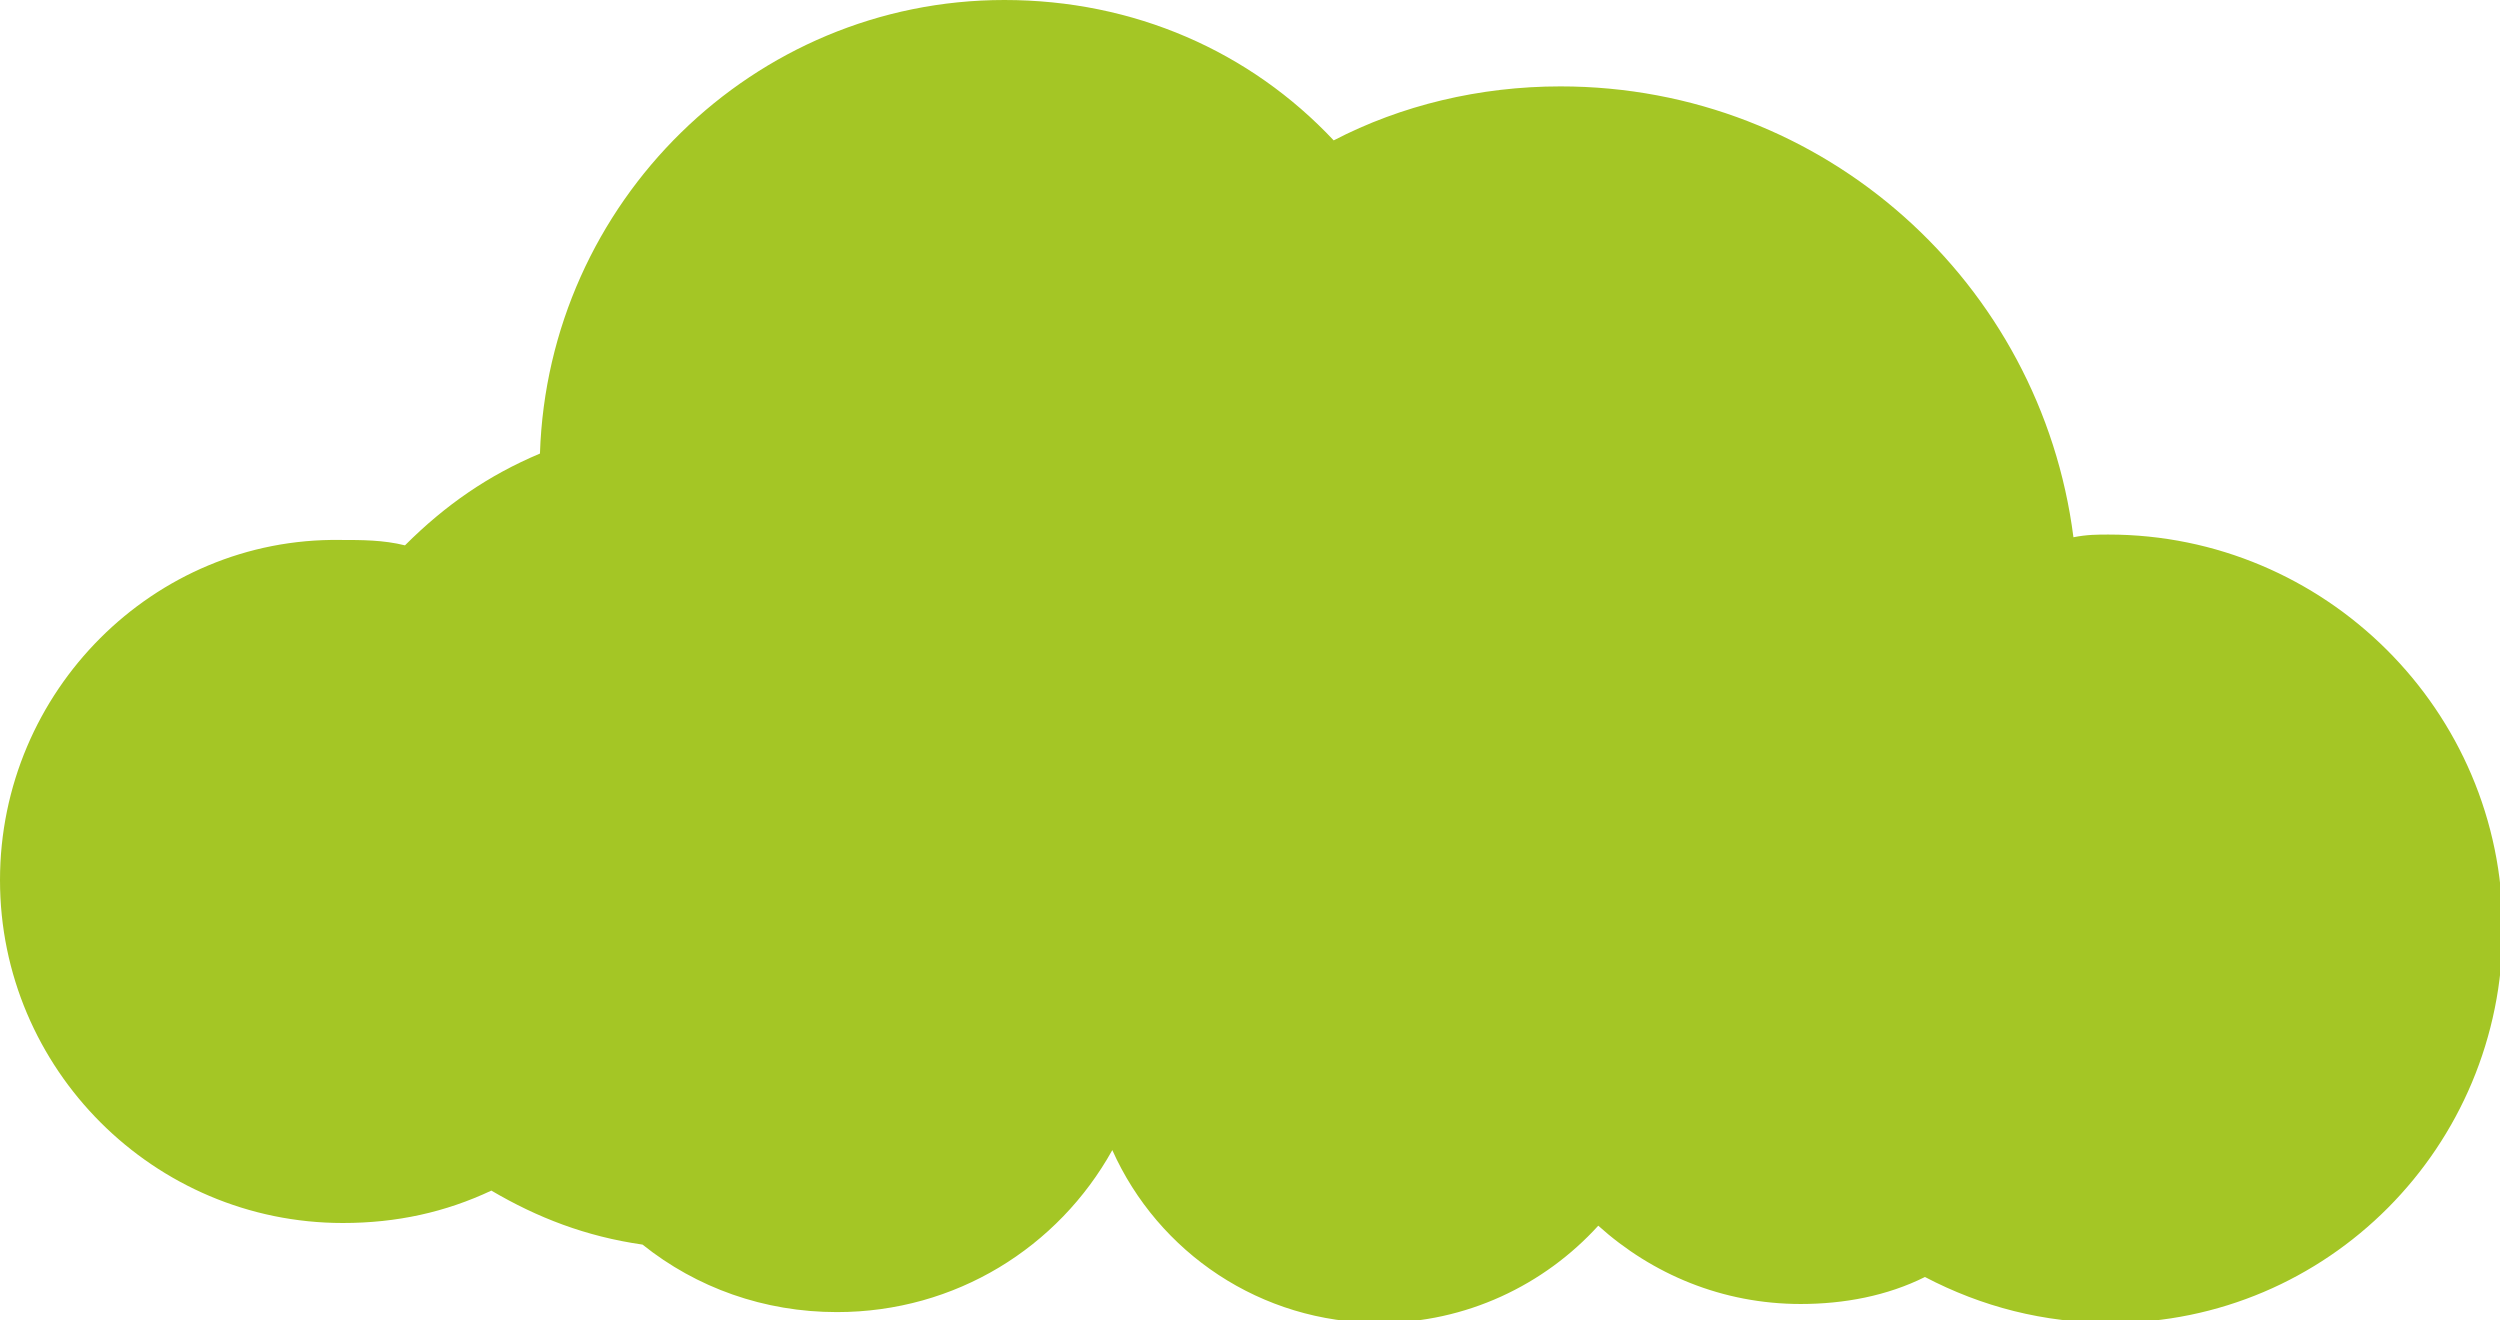 <?xml version="1.0" encoding="utf-8"?>
<!-- Generator: Adobe Illustrator 26.1.0, SVG Export Plug-In . SVG Version: 6.00 Build 0)  -->
<svg version="1.1" id="a" xmlns="http://www.w3.org/2000/svg" xmlns:xlink="http://www.w3.org/1999/xlink" x="0px" y="0px"
	 viewBox="0 0 92.6 48.9" style="enable-background:new 0 0 92.6 48.9;" xml:space="preserve">
<style type="text/css">
	.st0{fill-rule:evenodd;clip-rule:evenodd;fill:#A4C625;}
</style>
<path id="b" class="st0" d="M78.1,19.8c-0.4,0-0.8,0-1.3,0.1c-1.2-9.4-9.2-16.7-19-16.7c-3,0-5.9,0.7-8.4,2C46.3,1.9,42,0,37.2,0
	C27.9,0,20.3,7.5,20,16.8c-1.9,0.8-3.5,1.9-5,3.4c-0.8-0.2-1.6-0.2-2.4-0.2C5.7,19.9,0,25.6,0,32.6s5.7,12.7,12.7,12.7
	c2,0,3.8-0.4,5.5-1.2c1.7,1,3.5,1.7,5.6,2c2,1.6,4.5,2.5,7.2,2.5c4.4,0,8.2-2.4,10.2-6c1.7,3.8,5.5,6.4,9.9,6.4
	c3.2,0,6.1-1.4,8.1-3.6c2,1.8,4.6,2.9,7.5,2.9c1.6,0,3.2-0.3,4.6-1c2.1,1.1,4.4,1.7,6.9,1.7c8,0,14.5-6.5,14.5-14.6
	S86.1,19.8,78.1,19.8L78.1,19.8z"/>
</svg>
